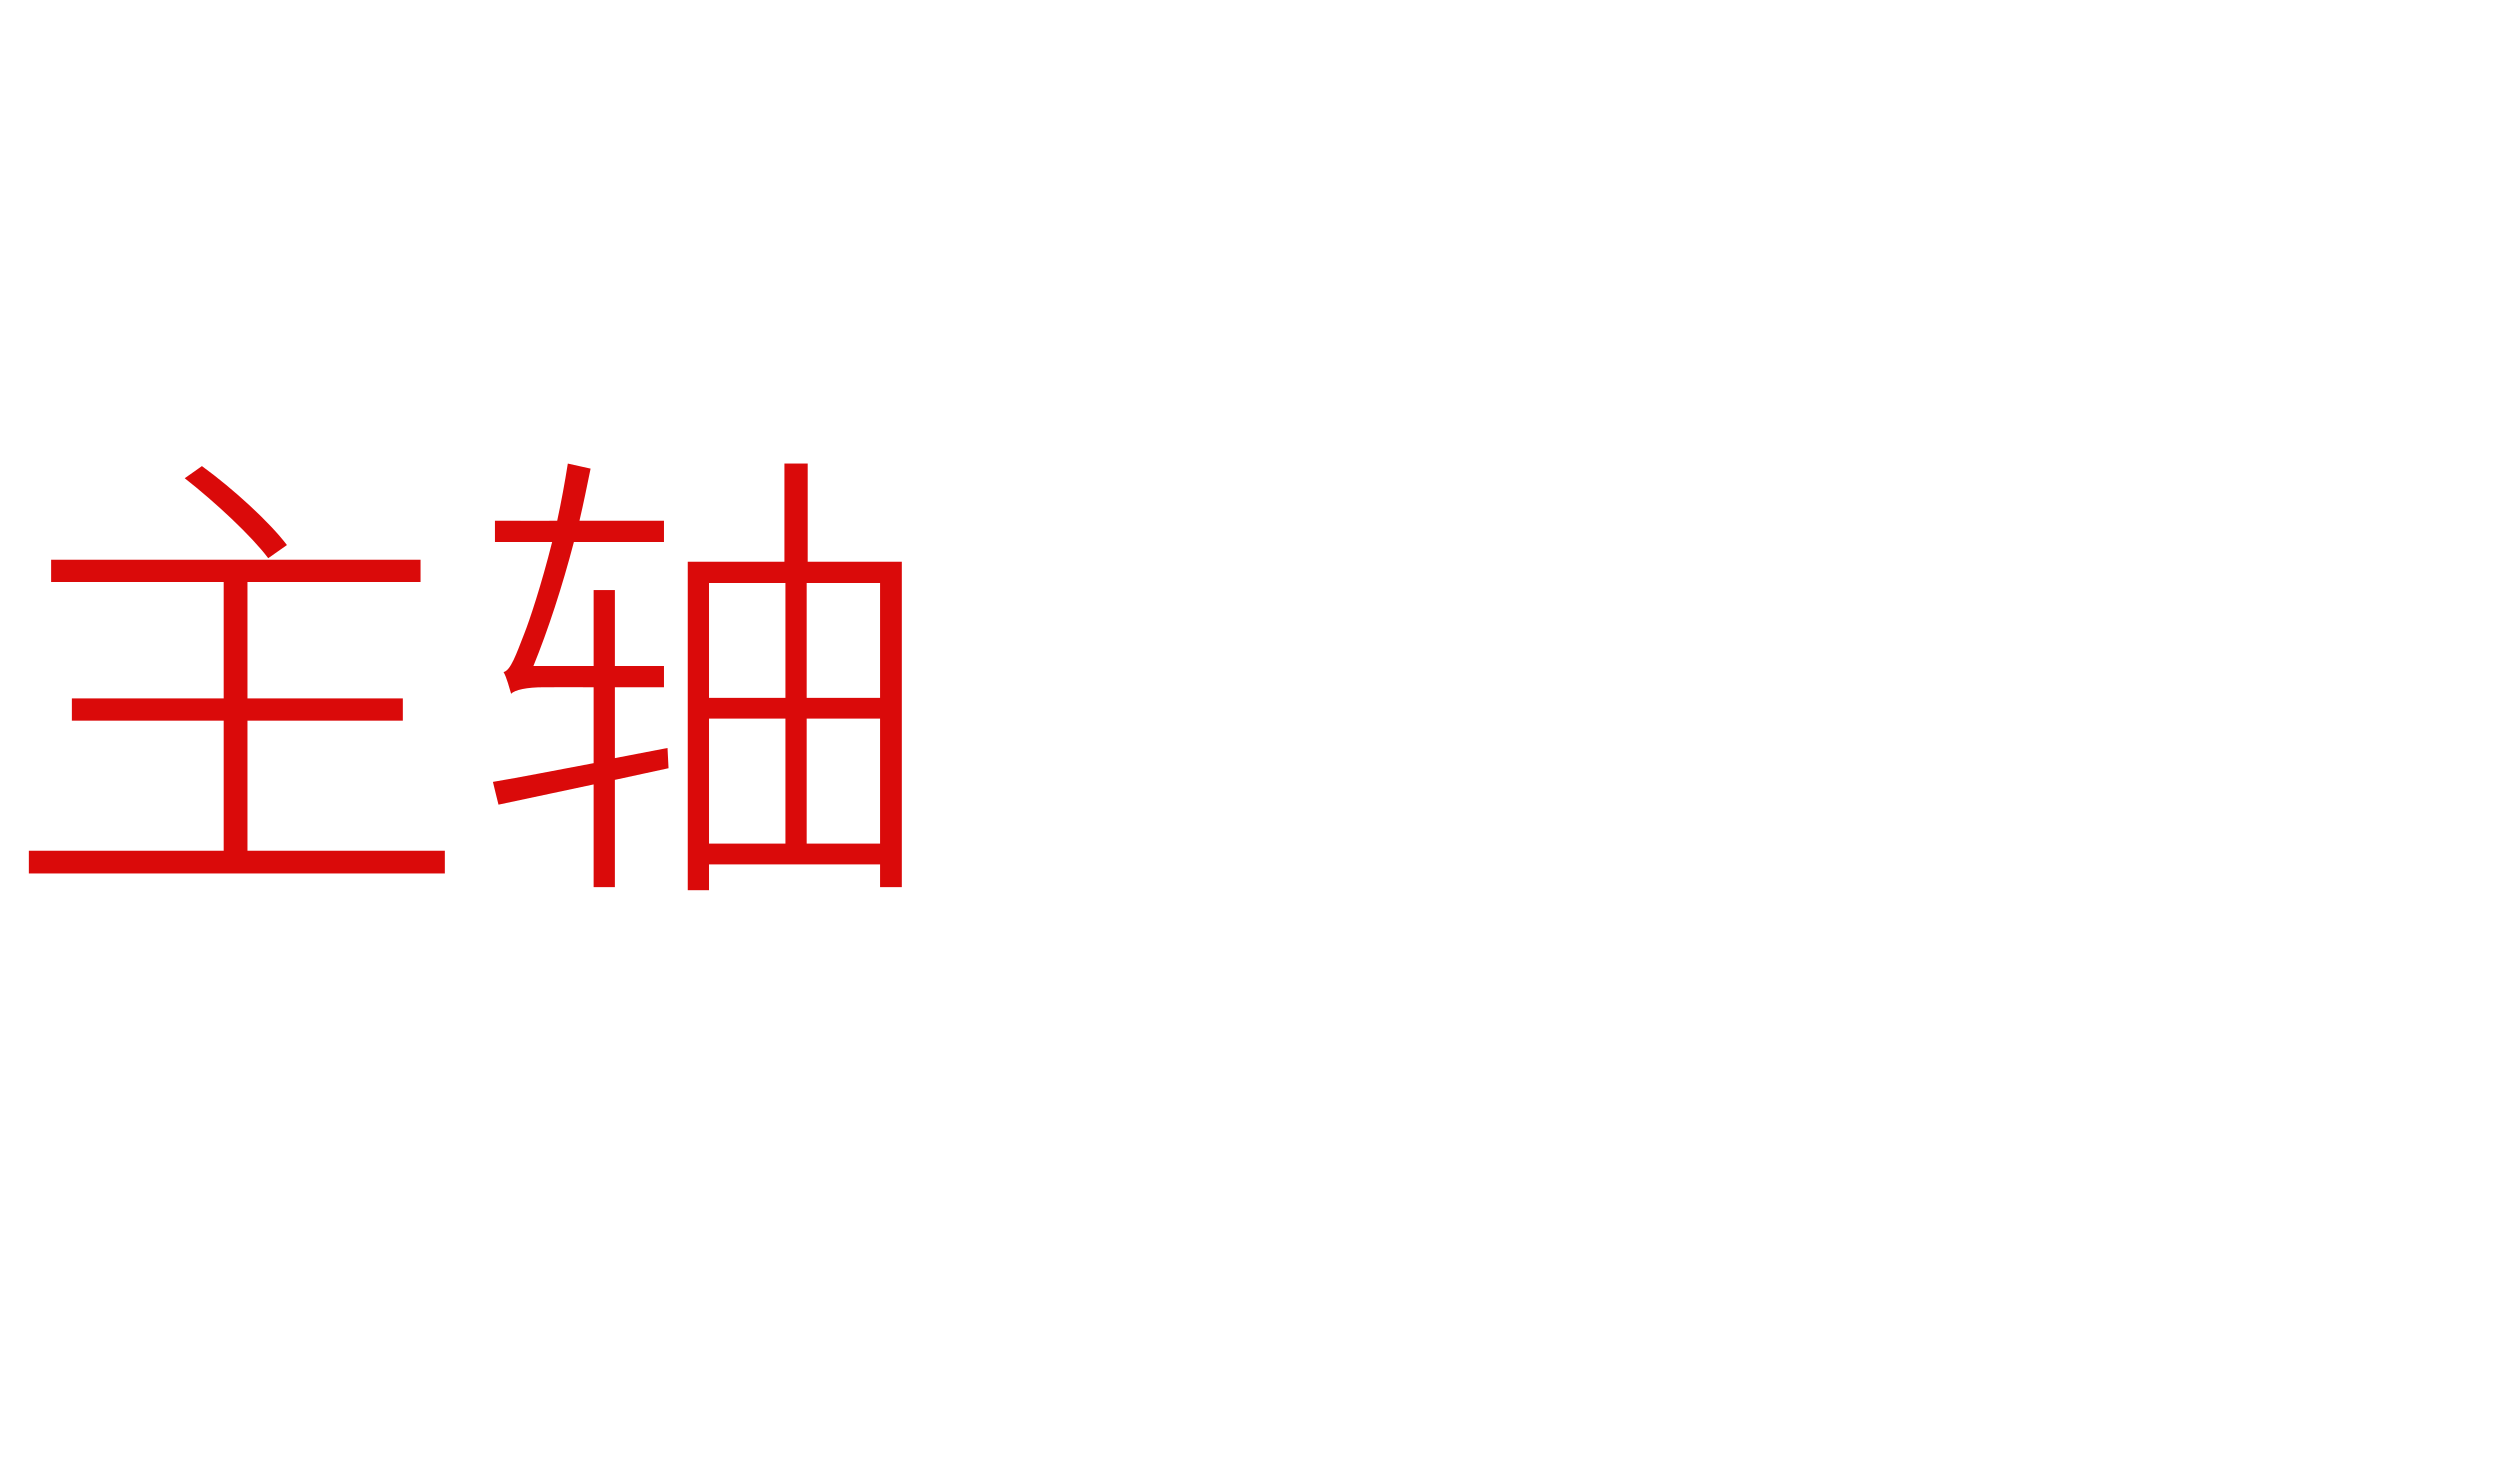 <?xml version="1.0" standalone="no"?><!DOCTYPE svg PUBLIC "-//W3C//DTD SVG 1.1//EN" "http://www.w3.org/Graphics/SVG/1.1/DTD/svg11.dtd"><svg xmlns="http://www.w3.org/2000/svg" version="1.1" width="494px" height="290.2px" viewBox="0 -95 494 290.2" style="top:-95px"><desc>主轴</desc><defs/><g id="Polygon343423"><path d="m53 15.3c-3.3-4.4-10.5-11.1-16.5-15.8c0 0 3.4-2.4 3.4-2.4c6.2 4.5 13.4 11.1 16.8 15.6c0 0-3.7 2.6-3.7 2.6zm34.9 57.8l0 4.5l-82.2 0l0-4.5l38.5 0l0-25.7l-30 0l0-4.4l30 0l0-23l-34.1 0l0-4.4l73 0l0 4.4l-34.2 0l0 23l30.7 0l0 4.4l-30.7 0l0 25.7l39 0zm44.2-16.3l-10.6 2.3l0 21.2l-4.2 0l0-20.3l-18.8 4c0 0-1.12-4.51-1.1-4.5c5.4-.9 12.4-2.3 19.9-3.7c.01-.03 0-15 0-15c0 0-9.86-.02-9.9 0c-3.2 0-5.7.5-6.4 1.3c-.3-1-.9-3.3-1.5-4.3c1.4-.3 2.5-3.5 4.1-7.6c1-2.5 3.4-9.7 5.5-18.1c.01 0-11.3 0-11.3 0l0-4.2c0 0 12.34.01 12.3 0c.8-3.7 1.5-7.5 2.1-11.3c0 0 4.5 1 4.5 1c-.7 3.4-1.4 6.9-2.2 10.3c.01.01 16.7 0 16.7 0l0 4.2c0 0-17.8 0-17.8 0c-2.3 8.8-5.1 17.4-8 24.5c-.01-.01 11.9 0 11.9 0l0-15l4.2 0l0 15l9.7 0l0 4.2l-9.7 0l0 14l10.4-2l.2 4zm41.8 14.9l0-24.7l-14.5 0l0 24.7l14.5 0zm-33.8 0l15.1 0l0-24.7l-15.1 0l0 24.7zm0-51.5l0 22.7l15.1 0l0-22.7l-15.1 0zm33.8 0l-14.5 0l0 22.7l14.5 0l0-22.7zm4.3-4.2l0 64.3l-4.3 0l0-4.5l-33.8 0l0 5.1l-4.2 0l0-64.9l19.1 0l0-19.4l4.6 0l0 19.4l18.6 0z" stroke="none" fill="#da0a0a"/></g></svg>